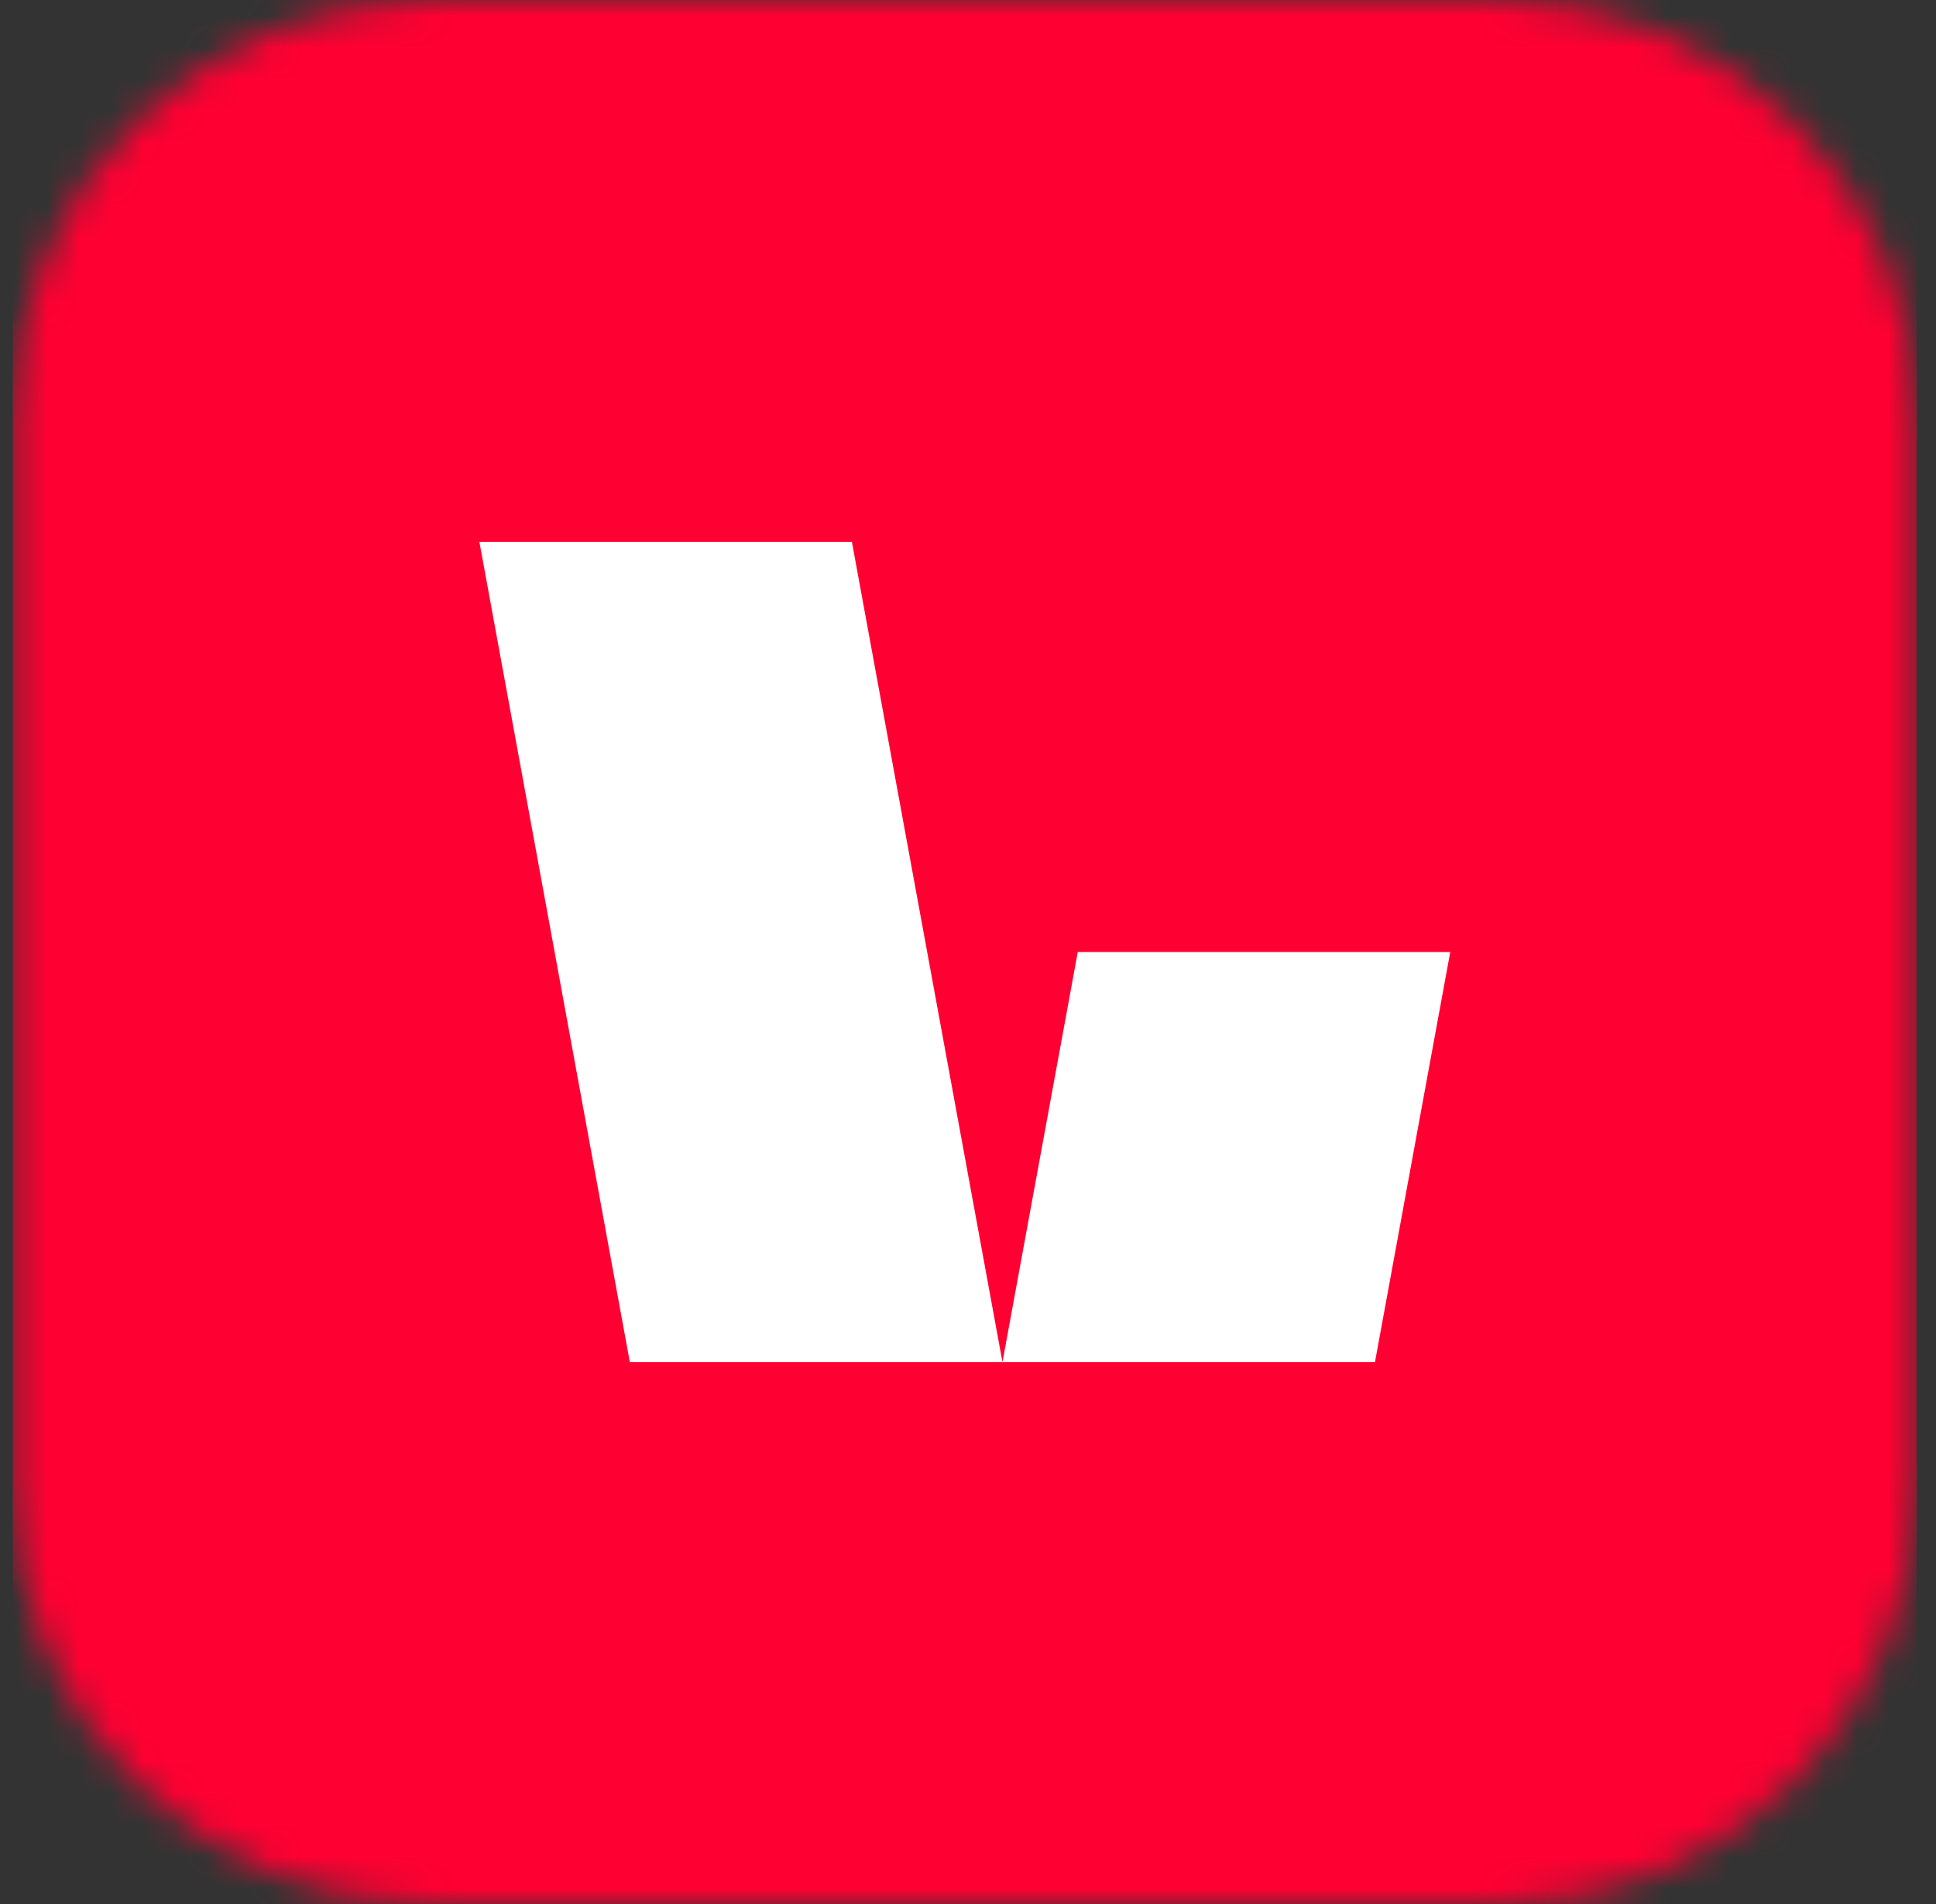 <svg width="61" height="60" viewBox="0 0 61 60" fill="none" xmlns="http://www.w3.org/2000/svg">
<rect x="0" y="0" width="61" height="60" fill="#333333" stroke="none"/>
<g clip-path="url(#clip0_657_948)">
<mask id="mask0_657_948" style="mask-type:alpha" maskUnits="userSpaceOnUse" x="0" y="0" width="61" height="60">
<path d="M0.4 13.2C0.4 5.91 6.31 0 13.6 0H47.2C54.49 0 60.4 5.91 60.4 13.2V46.8C60.4 54.09 54.49 60 47.2 60H13.6C6.31 60 0.4 54.09 0.4 46.8V13.2Z" fill="#FF0032"/>
</mask>
<g mask="url(#mask0_657_948)">
<rect width="60" height="60" transform="translate(0.4)" fill="#FF0032"/>
<path d="M19.845 42.923H43.323L45.695 30H33.959L31.586 42.923L26.842 17.077H15.105L19.845 42.923Z" fill="white"/>
</g>
</g>
<defs>
<clipPath id="clip0_657_948">
<rect width="60" height="60" fill="white" transform="translate(0.4)"/>
</clipPath>
</defs>
</svg>
